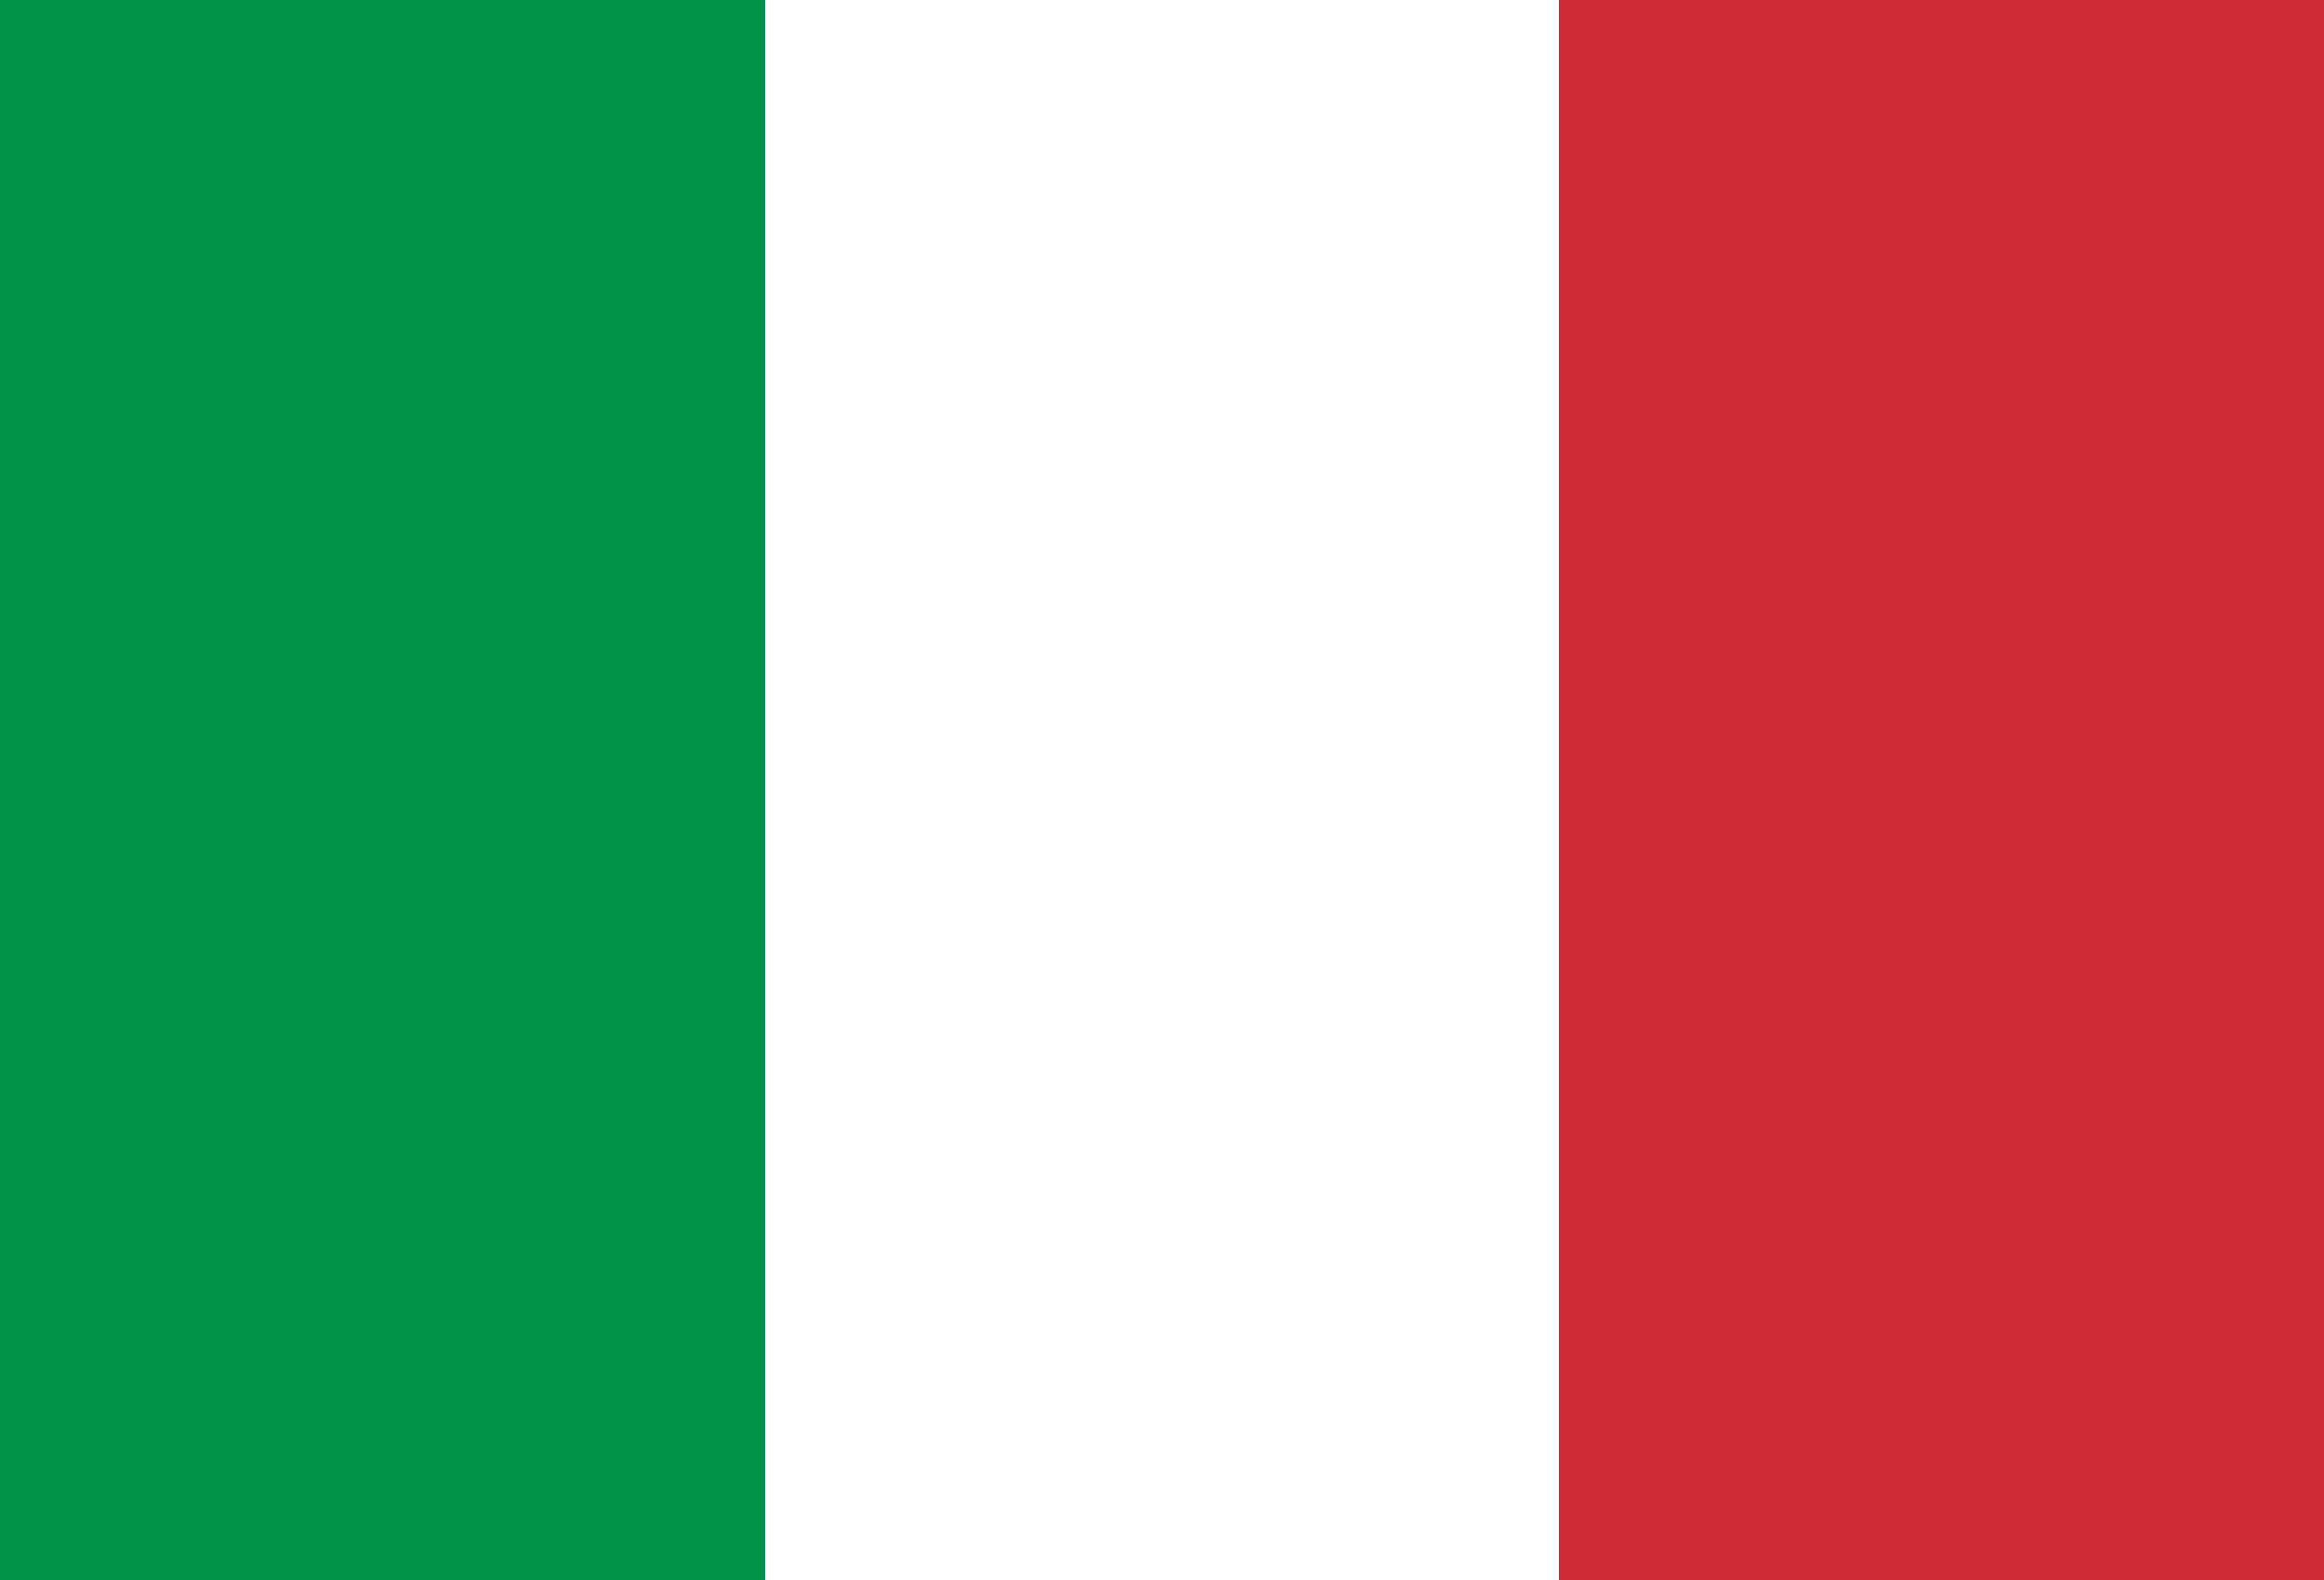 <?xml version="1.0" encoding="UTF-8"?>
<svg id="Layer_1" data-name="Layer 1" xmlns="http://www.w3.org/2000/svg" viewBox="0 0 25 17">
  <defs>
    <style>
      .cls-1 {
        fill: #009246;
      }

      .cls-1, .cls-2, .cls-3 {
        fill-rule: evenodd;
      }

      .cls-2 {
        fill: #fff;
      }

      .cls-3 {
        fill: #ce2b37;
      }
    </style>
  </defs>
  <path class="cls-2" d="M-.31-1.11h25.62v19.22H-.31V-1.11Z"/>
  <path class="cls-1" d="M-.31-1.11h8.54v19.22H-.31V-1.11Z"/>
  <path class="cls-3" d="M16.77-1.11h8.54v19.22h-8.54V-1.11Z"/>
</svg>